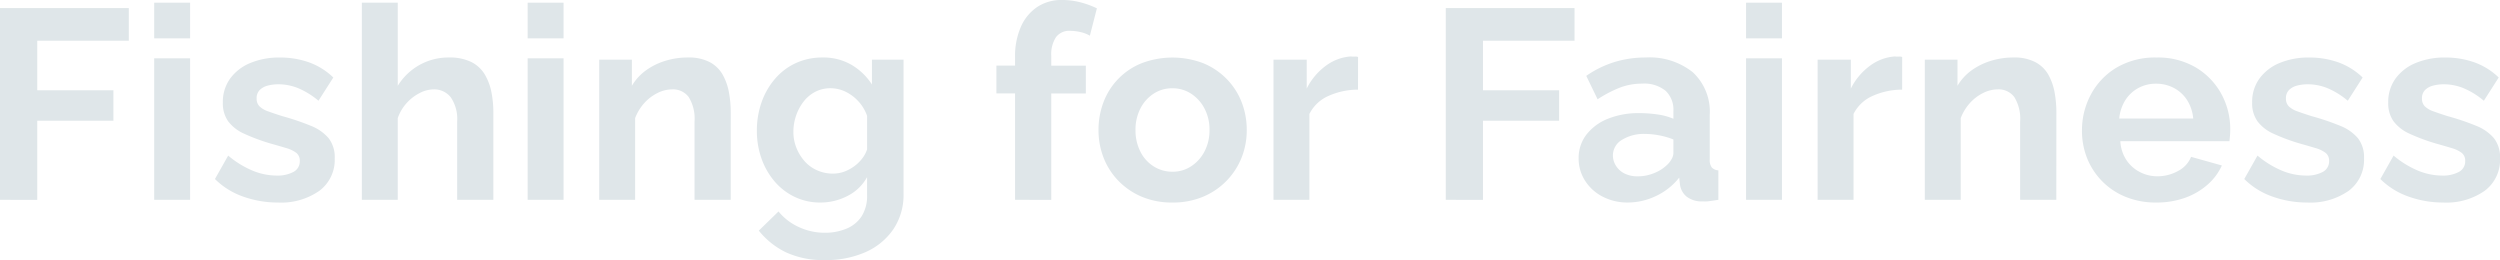 <svg id="Group_10" data-name="Group 10" xmlns="http://www.w3.org/2000/svg" width="192" height="19.972" viewBox="0 0 192 19.972">
  <path id="Path_43" data-name="Path 43" d="M561.771,1223.688v-14.724h9.892v2.509h-7.031v3.8h5.849v2.344h-5.849v6.076Z" transform="translate(-561.771 -1208.342)" fill="#dfe6e9"/>
  <path id="Path_44" data-name="Path 44" d="M582.326,1210.981v-2.738h2.758v2.738Zm0,12.4v-10.867h2.758v10.867Z" transform="translate(-570.484 -1208.036)" fill="#dfe6e9"/>
  <path id="Path_45" data-name="Path 45" d="M595.258,1226.689a7.869,7.869,0,0,1-2.665-.456,5.769,5.769,0,0,1-2.167-1.349l1.016-1.8a7.206,7.206,0,0,0,1.888,1.162,4.905,4.905,0,0,0,1.825.373,2.6,2.6,0,0,0,1.3-.28.91.91,0,0,0,.487-.84.753.753,0,0,0-.269-.625,2.354,2.354,0,0,0-.778-.369q-.509-.154-1.234-.358a14.925,14.925,0,0,1-2-.747,3.14,3.14,0,0,1-1.214-.941,2.375,2.375,0,0,1-.414-1.443,3.065,3.065,0,0,1,.55-1.833,3.6,3.6,0,0,1,1.535-1.2,5.749,5.749,0,0,1,2.312-.43,6.61,6.61,0,0,1,2.2.363,5.223,5.223,0,0,1,1.887,1.172l-1.141,1.784a6.066,6.066,0,0,0-1.555-.964,4.025,4.025,0,0,0-1.514-.3,3.178,3.178,0,0,0-.819.1,1.357,1.357,0,0,0-.622.337.885.885,0,0,0-.238.663.815.815,0,0,0,.218.592,1.758,1.758,0,0,0,.664.387q.446.164,1.089.368a18.854,18.854,0,0,1,2.2.745,3.449,3.449,0,0,1,1.358.949,2.376,2.376,0,0,1,.467,1.551,2.955,2.955,0,0,1-1.182,2.491A5.12,5.12,0,0,1,595.258,1226.689Z" transform="translate(-573.918 -1211.135)" fill="#dfe6e9"/>
  <path id="Path_46" data-name="Path 46" d="M620.109,1223.383h-2.779v-6.009a2.957,2.957,0,0,0-.488-1.861,1.615,1.615,0,0,0-1.337-.612,2.348,2.348,0,0,0-1.058.283,3.416,3.416,0,0,0-1.006.779,3.364,3.364,0,0,0-.674,1.144v6.275H610.01v-15.14h2.758v6.384a4.6,4.6,0,0,1,1.669-1.6,4.538,4.538,0,0,1,2.251-.574,3.764,3.764,0,0,1,1.731.348,2.522,2.522,0,0,1,1.037.964,4.263,4.263,0,0,1,.508,1.364,8.011,8.011,0,0,1,.145,1.528Z" transform="translate(-582.22 -1208.036)" fill="#dfe6e9"/>
  <path id="Path_47" data-name="Path 47" d="M632.113,1210.981v-2.738h2.758v2.738Zm0,12.4v-10.867h2.758v10.867Z" transform="translate(-591.59 -1208.036)" fill="#dfe6e9"/>
  <path id="Path_48" data-name="Path 48" d="M651.752,1226.481h-2.779v-6.009a3.154,3.154,0,0,0-.446-1.881,1.5,1.5,0,0,0-1.275-.592,2.524,2.524,0,0,0-1.13.283,3.385,3.385,0,0,0-1.016.779,3.672,3.672,0,0,0-.695,1.144v6.275h-2.758v-10.763h2.509v2.007a3.922,3.922,0,0,1,1.058-1.168,5.081,5.081,0,0,1,1.473-.738,5.787,5.787,0,0,1,1.784-.267,3.451,3.451,0,0,1,1.67.359,2.468,2.468,0,0,1,.995.974,4.387,4.387,0,0,1,.477,1.364,8.548,8.548,0,0,1,.135,1.508Z" transform="translate(-595.633 -1211.135)" fill="#dfe6e9"/>
  <path id="Path_49" data-name="Path 49" d="M667.551,1226.689a4.489,4.489,0,0,1-1.981-.437,4.661,4.661,0,0,1-1.544-1.194,5.536,5.536,0,0,1-1-1.756,6.312,6.312,0,0,1-.352-2.12,6.51,6.51,0,0,1,.363-2.2,5.585,5.585,0,0,1,1.036-1.8,4.687,4.687,0,0,1,1.6-1.205,4.822,4.822,0,0,1,2.043-.426,4.3,4.3,0,0,1,2.219.559,4.723,4.723,0,0,1,1.577,1.514v-1.907h2.426V1226a4.722,4.722,0,0,1-.789,2.75,5.057,5.057,0,0,1-2.136,1.751,7.509,7.509,0,0,1-3.11.608,6.826,6.826,0,0,1-2.987-.592,6.036,6.036,0,0,1-2.094-1.67l1.514-1.472a4.3,4.3,0,0,0,1.565,1.2,4.721,4.721,0,0,0,2,.436,4.279,4.279,0,0,0,1.618-.3,2.569,2.569,0,0,0,1.182-.937,2.888,2.888,0,0,0,.436-1.664v-1.369a3.515,3.515,0,0,1-1.5,1.441A4.488,4.488,0,0,1,667.551,1226.689Zm.933-2.22a2.587,2.587,0,0,0,.881-.145,3.171,3.171,0,0,0,.758-.4,3,3,0,0,0,.622-.593,2.369,2.369,0,0,0,.393-.718v-2.58a3.173,3.173,0,0,0-.674-1.123,3.272,3.272,0,0,0-.995-.739,2.671,2.671,0,0,0-1.151-.26,2.5,2.5,0,0,0-1.151.271,2.681,2.681,0,0,0-.9.749,3.712,3.712,0,0,0-.581,1.082,3.81,3.81,0,0,0-.207,1.248,3.274,3.274,0,0,0,.239,1.248,3.521,3.521,0,0,0,.643,1.03,2.743,2.743,0,0,0,.964.686A2.931,2.931,0,0,0,668.484,1224.469Z" transform="translate(-604.546 -1211.135)" fill="#dfe6e9"/>
  <path id="Path_50" data-name="Path 50" d="M696.038,1223.23v-8.171h-1.431v-2.136h1.431v-.643a5.619,5.619,0,0,1,.446-2.333,3.53,3.53,0,0,1,1.255-1.525,3.358,3.358,0,0,1,1.908-.539,5.634,5.634,0,0,1,1.359.166,6.723,6.723,0,0,1,1.317.476l-.539,2.1a2.46,2.46,0,0,0-.736-.281,3.647,3.647,0,0,0-.777-.093,1.272,1.272,0,0,0-1.089.487,2.4,2.4,0,0,0-.363,1.441v.747h2.655v2.136h-2.655v8.171Z" transform="translate(-618.082 -1207.884)" fill="#dfe6e9"/>
  <path id="Path_51" data-name="Path 51" d="M713.9,1226.689a5.958,5.958,0,0,1-2.375-.451,5.431,5.431,0,0,1-1.794-1.231,5.284,5.284,0,0,1-1.13-1.774,5.783,5.783,0,0,1-.384-2.1,5.975,5.975,0,0,1,.384-2.153,5.185,5.185,0,0,1,2.913-2.984,6.648,6.648,0,0,1,4.76,0,5.376,5.376,0,0,1,1.793,1.21,5.289,5.289,0,0,1,1.141,1.774,5.846,5.846,0,0,1,.393,2.153,5.659,5.659,0,0,1-.393,2.1,5.424,5.424,0,0,1-2.935,3A5.963,5.963,0,0,1,713.9,1226.689Zm-2.842-5.559a3.576,3.576,0,0,0,.374,1.648,2.812,2.812,0,0,0,1.027,1.139,2.671,2.671,0,0,0,1.441.407,2.575,2.575,0,0,0,1.43-.417,3.013,3.013,0,0,0,1.027-1.14,3.48,3.48,0,0,0,.384-1.658,3.437,3.437,0,0,0-.384-1.638,3.015,3.015,0,0,0-1.027-1.14,2.607,2.607,0,0,0-1.451-.417,2.573,2.573,0,0,0-1.431.417,2.929,2.929,0,0,0-1.016,1.14A3.559,3.559,0,0,0,711.057,1221.13Z" transform="translate(-623.851 -1211.135)" fill="#dfe6e9"/>
  <path id="Path_52" data-name="Path 52" d="M738.034,1217.958a5.527,5.527,0,0,0-2.281.488,2.968,2.968,0,0,0-1.452,1.379v6.595h-2.758v-10.763h2.551v2.219a4.863,4.863,0,0,1,1.483-1.762,3.623,3.623,0,0,1,1.9-.706,1.866,1.866,0,0,0,.332.011.5.5,0,0,1,.228.031Z" transform="translate(-633.739 -1211.073)" fill="#dfe6e9"/>
  <path id="Path_53" data-name="Path 53" d="M754.511,1223.688v-14.724H764.4v2.509h-7.031v3.8h5.848v2.344h-5.848v6.076Z" transform="translate(-643.476 -1208.342)" fill="#dfe6e9"/>
  <path id="Path_54" data-name="Path 54" d="M772.223,1223.308a2.931,2.931,0,0,1,.59-1.824,3.9,3.9,0,0,1,1.638-1.22,6.256,6.256,0,0,1,2.437-.44,9.545,9.545,0,0,1,1.39.1,4.783,4.783,0,0,1,1.224.332v-.6a1.992,1.992,0,0,0-.6-1.548,2.594,2.594,0,0,0-1.8-.55,4.764,4.764,0,0,0-1.722.311,9.191,9.191,0,0,0-1.7.892l-.871-1.8a7.9,7.9,0,0,1,2.188-1.068,8.133,8.133,0,0,1,2.375-.342,5.317,5.317,0,0,1,3.62,1.134,4.13,4.13,0,0,1,1.3,3.281v3.415a.951.951,0,0,0,.155.613.753.753,0,0,0,.508.225v2.26c-.249.042-.474.076-.674.1a2.217,2.217,0,0,1-.508.021,1.886,1.886,0,0,1-1.255-.363,1.436,1.436,0,0,1-.508-.9l-.063-.56a4.941,4.941,0,0,1-1.783,1.411,5.022,5.022,0,0,1-2.157.5,4.12,4.12,0,0,1-1.939-.451,3.46,3.46,0,0,1-1.348-1.219A3.128,3.128,0,0,1,772.223,1223.308Zm6.76.52a1.74,1.74,0,0,0,.373-.465.976.976,0,0,0,.145-.445v-1.072a5.723,5.723,0,0,0-1.078-.313,5.839,5.839,0,0,0-1.1-.112,3.18,3.18,0,0,0-1.773.455,1.383,1.383,0,0,0-.695,1.2,1.475,1.475,0,0,0,.228.779,1.63,1.63,0,0,0,.653.6,2.234,2.234,0,0,0,1.048.222,3.247,3.247,0,0,0,1.224-.243A2.964,2.964,0,0,0,778.983,1223.828Z" transform="translate(-650.984 -1211.135)" fill="#dfe6e9"/>
  <path id="Path_55" data-name="Path 55" d="M794.543,1210.981v-2.738H797.3v2.738Zm0,12.4v-10.867H797.3v10.867Z" transform="translate(-660.446 -1208.036)" fill="#dfe6e9"/>
  <path id="Path_56" data-name="Path 56" d="M810.573,1217.958a5.527,5.527,0,0,0-2.281.488,2.968,2.968,0,0,0-1.452,1.379v6.595h-2.758v-10.763h2.551v2.219a4.863,4.863,0,0,1,1.483-1.762,3.623,3.623,0,0,1,1.9-.706,1.866,1.866,0,0,0,.332.011.5.5,0,0,1,.228.031Z" transform="translate(-664.489 -1211.073)" fill="#dfe6e9"/>
  <path id="Path_57" data-name="Path 57" d="M828.473,1226.481h-2.779v-6.009a3.158,3.158,0,0,0-.446-1.881,1.5,1.5,0,0,0-1.275-.592,2.521,2.521,0,0,0-1.13.283,3.385,3.385,0,0,0-1.016.779,3.663,3.663,0,0,0-.695,1.144v6.275h-2.758v-10.763h2.509v2.007a3.929,3.929,0,0,1,1.058-1.168,5.09,5.09,0,0,1,1.473-.738,5.784,5.784,0,0,1,1.784-.267,3.449,3.449,0,0,1,1.669.359,2.47,2.47,0,0,1,1,.974,4.4,4.4,0,0,1,.477,1.364,8.553,8.553,0,0,1,.134,1.508Z" transform="translate(-670.548 -1211.135)" fill="#dfe6e9"/>
  <path id="Path_58" data-name="Path 58" d="M845.029,1226.689a6.1,6.1,0,0,1-2.365-.441,5.322,5.322,0,0,1-2.945-2.963,5.633,5.633,0,0,1-.394-2.112,5.788,5.788,0,0,1,.695-2.8,5.325,5.325,0,0,1,1.97-2.051,5.818,5.818,0,0,1,3.06-.769,5.711,5.711,0,0,1,3.028.77,5.339,5.339,0,0,1,1.949,2.023,5.61,5.61,0,0,1,.684,2.732q0,.267-.02.5c-.014.157-.028.29-.042.4H842.27a2.922,2.922,0,0,0,.467,1.449,2.746,2.746,0,0,0,1.037.922,2.889,2.889,0,0,0,1.338.325,3.242,3.242,0,0,0,1.586-.405,2.123,2.123,0,0,0,1.006-1.088l2.365.663a4.337,4.337,0,0,1-1.1,1.473,5.308,5.308,0,0,1-1.721,1.006A6.454,6.454,0,0,1,845.029,1226.689Zm-2.842-6.45h5.682a3.168,3.168,0,0,0-.466-1.409,2.7,2.7,0,0,0-1.006-.932,2.892,2.892,0,0,0-1.39-.335,2.786,2.786,0,0,0-1.358.335,2.713,2.713,0,0,0-.995.932A3.16,3.16,0,0,0,842.187,1220.239Z" transform="translate(-679.429 -1211.135)" fill="#dfe6e9"/>
  <path id="Path_59" data-name="Path 59" d="M865.793,1226.689a7.864,7.864,0,0,1-2.665-.456,5.767,5.767,0,0,1-2.167-1.349l1.016-1.8a7.194,7.194,0,0,0,1.887,1.162,4.905,4.905,0,0,0,1.825.373,2.6,2.6,0,0,0,1.3-.28.911.911,0,0,0,.487-.84.753.753,0,0,0-.27-.625,2.353,2.353,0,0,0-.778-.369q-.509-.154-1.234-.358a14.93,14.93,0,0,1-2-.747,3.135,3.135,0,0,1-1.213-.941,2.371,2.371,0,0,1-.415-1.443,3.065,3.065,0,0,1,.55-1.833,3.6,3.6,0,0,1,1.535-1.2,5.751,5.751,0,0,1,2.313-.43,6.609,6.609,0,0,1,2.2.363,5.223,5.223,0,0,1,1.887,1.172l-1.141,1.784a6.068,6.068,0,0,0-1.555-.964,4.02,4.02,0,0,0-1.514-.3,3.177,3.177,0,0,0-.819.1,1.357,1.357,0,0,0-.622.337.888.888,0,0,0-.238.663.815.815,0,0,0,.218.592,1.764,1.764,0,0,0,.664.387q.446.164,1.089.368a18.861,18.861,0,0,1,2.2.745,3.453,3.453,0,0,1,1.358.949,2.379,2.379,0,0,1,.467,1.551,2.953,2.953,0,0,1-1.182,2.491A5.119,5.119,0,0,1,865.793,1226.689Z" transform="translate(-688.601 -1211.135)" fill="#dfe6e9"/>
  <path id="Path_60" data-name="Path 60" d="M883.936,1226.689a7.868,7.868,0,0,1-2.665-.456,5.776,5.776,0,0,1-2.167-1.349l1.016-1.8a7.2,7.2,0,0,0,1.888,1.162,4.9,4.9,0,0,0,1.824.373,2.6,2.6,0,0,0,1.3-.28.909.909,0,0,0,.487-.84.751.751,0,0,0-.27-.625,2.345,2.345,0,0,0-.777-.369q-.509-.154-1.235-.358a14.915,14.915,0,0,1-2-.747,3.14,3.14,0,0,1-1.214-.941,2.375,2.375,0,0,1-.415-1.443,3.065,3.065,0,0,1,.55-1.833,3.6,3.6,0,0,1,1.535-1.2,5.746,5.746,0,0,1,2.312-.43,6.613,6.613,0,0,1,2.2.363,5.223,5.223,0,0,1,1.887,1.172l-1.141,1.784a6.061,6.061,0,0,0-1.556-.964,4.02,4.02,0,0,0-1.514-.3,3.177,3.177,0,0,0-.819.1,1.359,1.359,0,0,0-.623.337.888.888,0,0,0-.239.663.815.815,0,0,0,.218.592,1.761,1.761,0,0,0,.664.387q.445.164,1.088.368a18.824,18.824,0,0,1,2.2.745,3.45,3.45,0,0,1,1.358.949,2.38,2.38,0,0,1,.467,1.551,2.955,2.955,0,0,1-1.182,2.491A5.12,5.12,0,0,1,883.936,1226.689Z" transform="translate(-696.292 -1211.135)" fill="#dfe6e9"/>
</svg>
